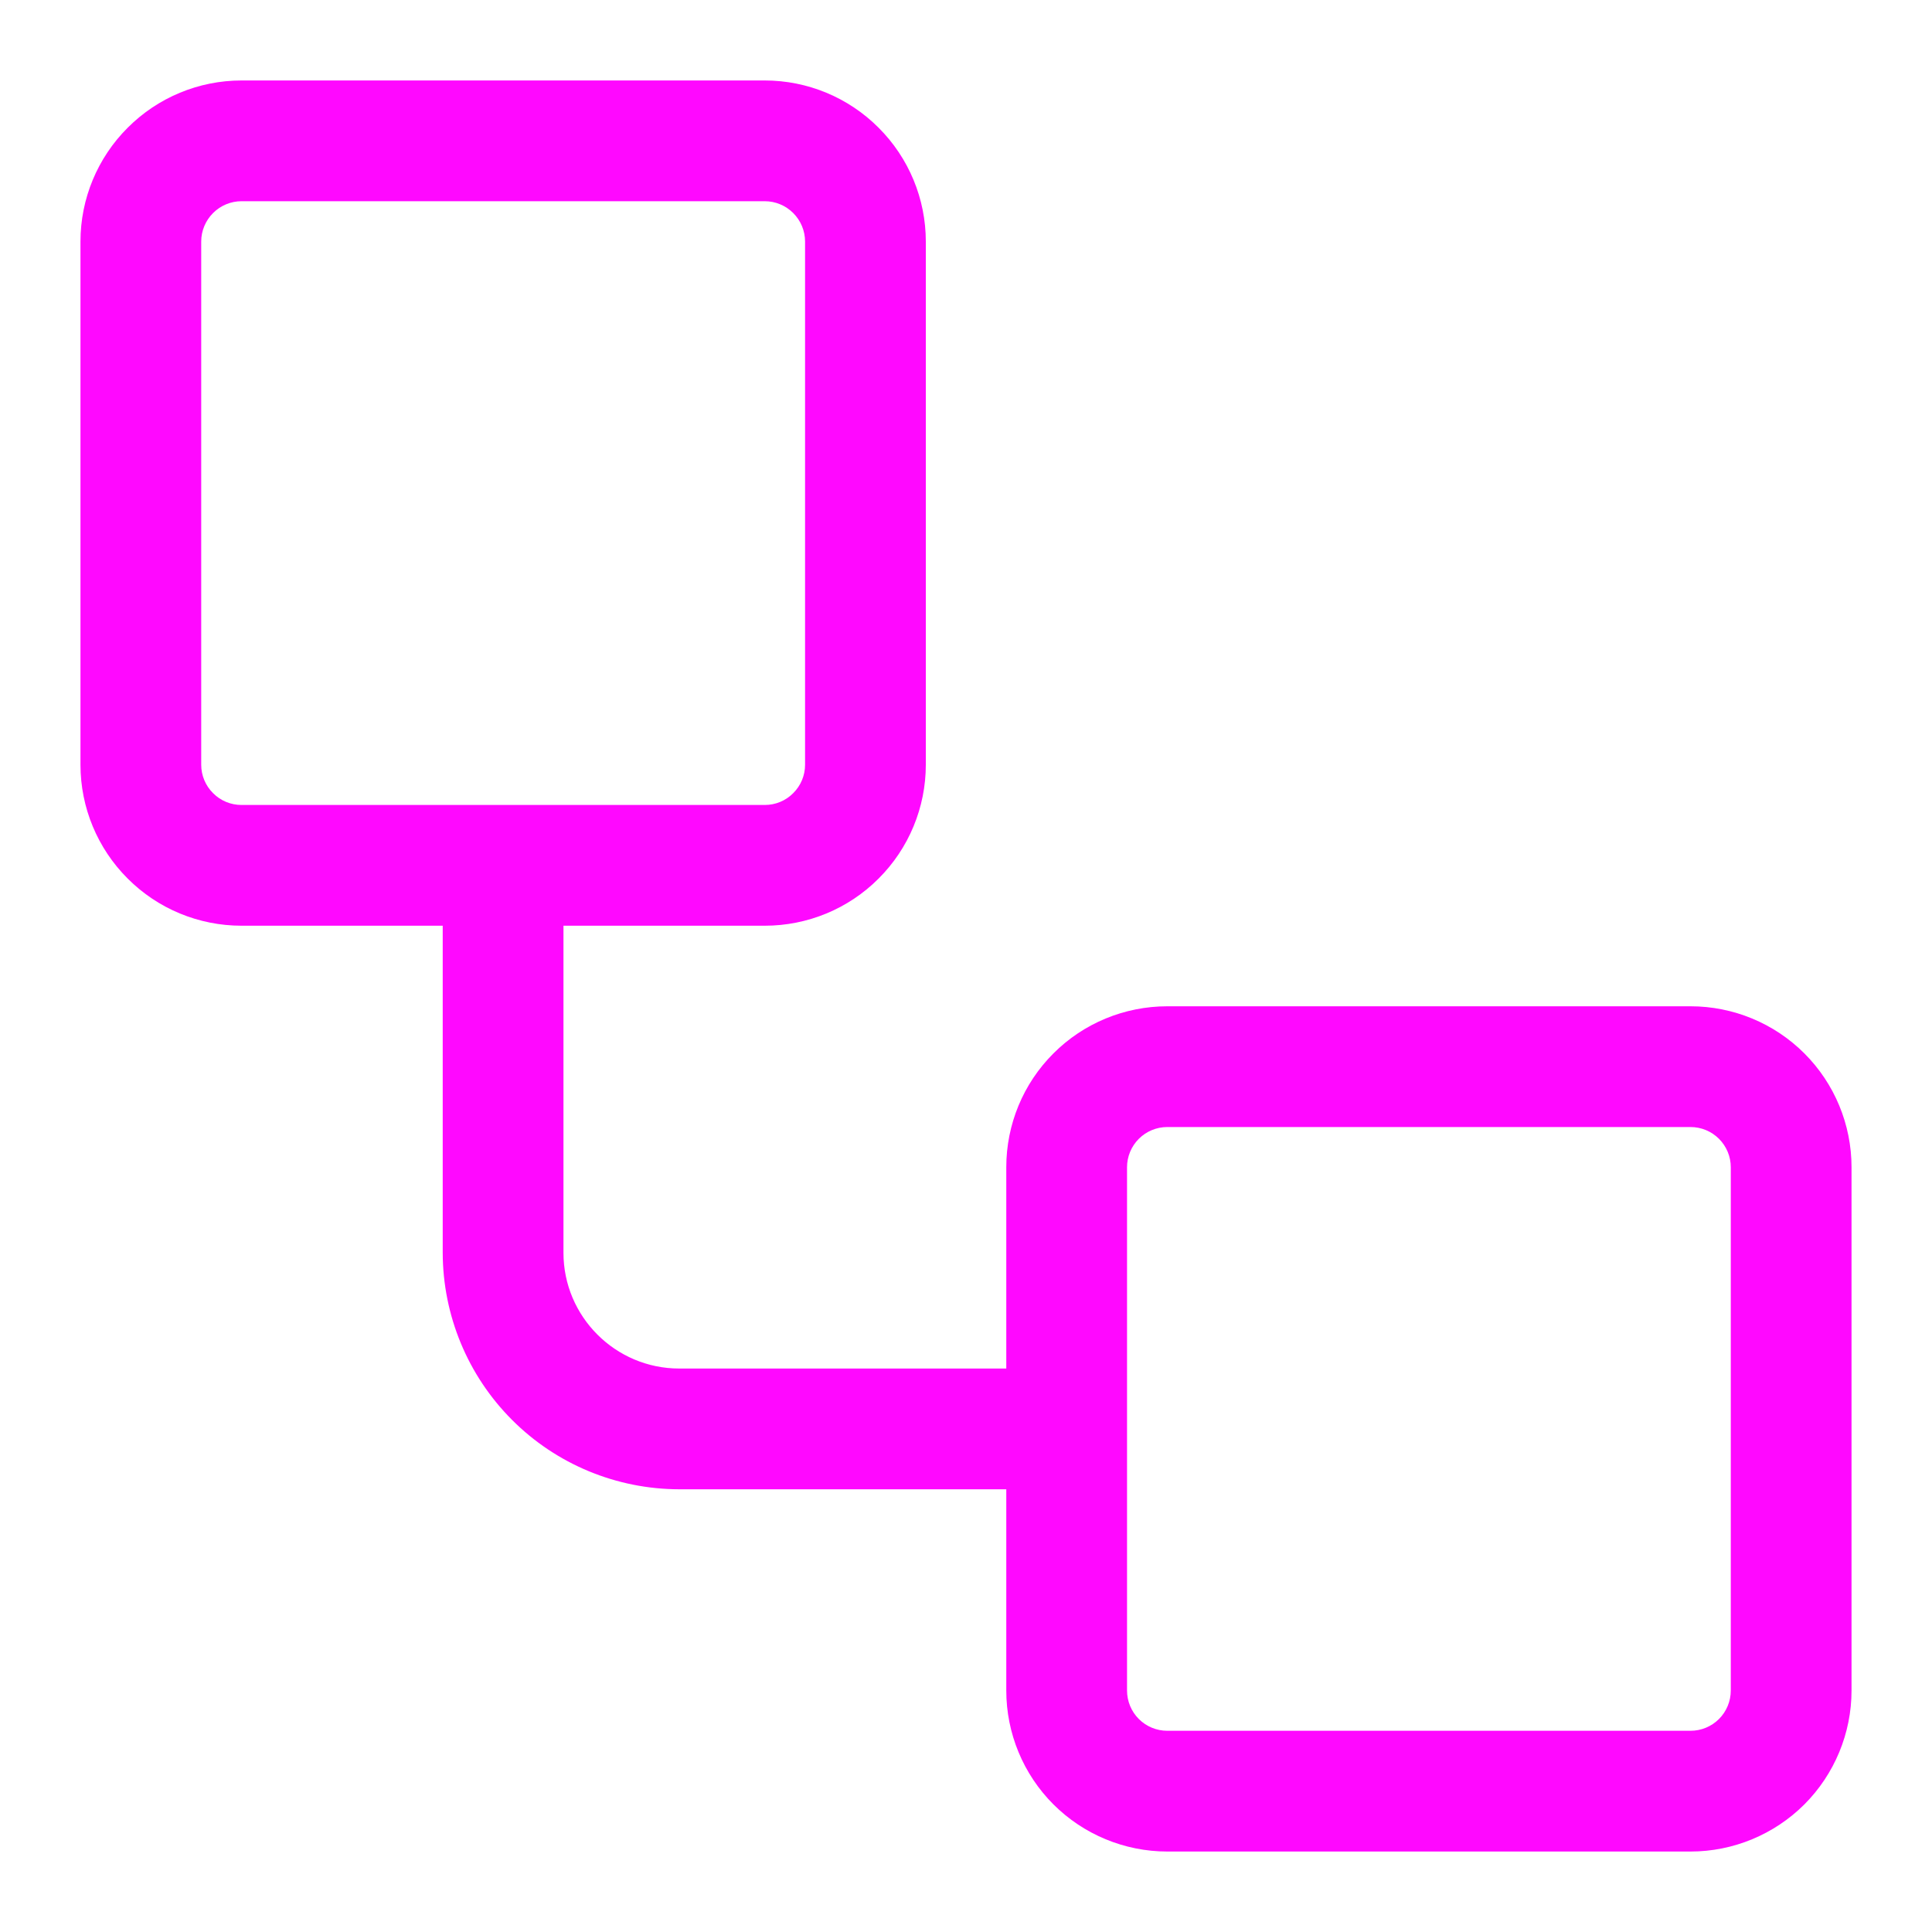 <svg width="20" height="20" viewBox="0 0 20 20" fill="none" xmlns="http://www.w3.org/2000/svg">
<g id="svgexport-4" clip-path="url(#clip0_154_6566)">
<path id="Vector" d="M0.833 2.5C0.833 2.058 1.009 1.634 1.322 1.322C1.634 1.009 2.058 0.833 2.5 0.833H7.917C8.359 0.833 8.783 1.009 9.095 1.322C9.408 1.634 9.584 2.058 9.584 2.5V7.917C9.584 8.359 9.408 8.783 9.095 9.095C8.783 9.408 8.359 9.583 7.917 9.583H5.833V12.969C5.833 13.629 6.37 14.167 7.032 14.167H10.417V12.083C10.417 11.641 10.592 11.217 10.905 10.905C11.217 10.592 11.642 10.417 12.084 10.417H17.5C17.942 10.417 18.366 10.592 18.679 10.905C18.991 11.217 19.167 11.641 19.167 12.083V17.5C19.167 17.942 18.991 18.366 18.679 18.679C18.366 18.991 17.942 19.167 17.5 19.167H12.084C11.642 19.167 11.217 18.991 10.905 18.679C10.592 18.366 10.417 17.942 10.417 17.5V15.417H7.031C6.382 15.416 5.759 15.158 5.301 14.699C4.842 14.24 4.584 13.617 4.583 12.968V9.583H2.5C2.058 9.583 1.634 9.408 1.322 9.095C1.009 8.783 0.833 8.359 0.833 7.917V2.5ZM2.5 2.083C2.39 2.083 2.284 2.127 2.206 2.205C2.127 2.284 2.083 2.39 2.083 2.5V7.917C2.083 8.027 2.127 8.133 2.206 8.211C2.284 8.29 2.39 8.333 2.5 8.333H7.917C8.027 8.333 8.133 8.29 8.211 8.211C8.29 8.133 8.334 8.027 8.334 7.917V2.5C8.334 2.39 8.29 2.284 8.211 2.205C8.133 2.127 8.027 2.083 7.917 2.083H2.5ZM12.084 11.667C11.973 11.667 11.867 11.711 11.789 11.789C11.711 11.867 11.667 11.973 11.667 12.083V17.5C11.667 17.611 11.711 17.717 11.789 17.795C11.867 17.873 11.973 17.917 12.084 17.917H17.5C17.611 17.917 17.717 17.873 17.795 17.795C17.873 17.717 17.917 17.611 17.917 17.5V12.083C17.917 11.973 17.873 11.867 17.795 11.789C17.717 11.711 17.611 11.667 17.5 11.667H12.084Z" fill="#FF08FF"/>
</g>
<defs>
<clipPath id="clip0_154_6566">
<rect width="20" height="20" fill="white"/>
</clipPath>
</defs>
</svg>
